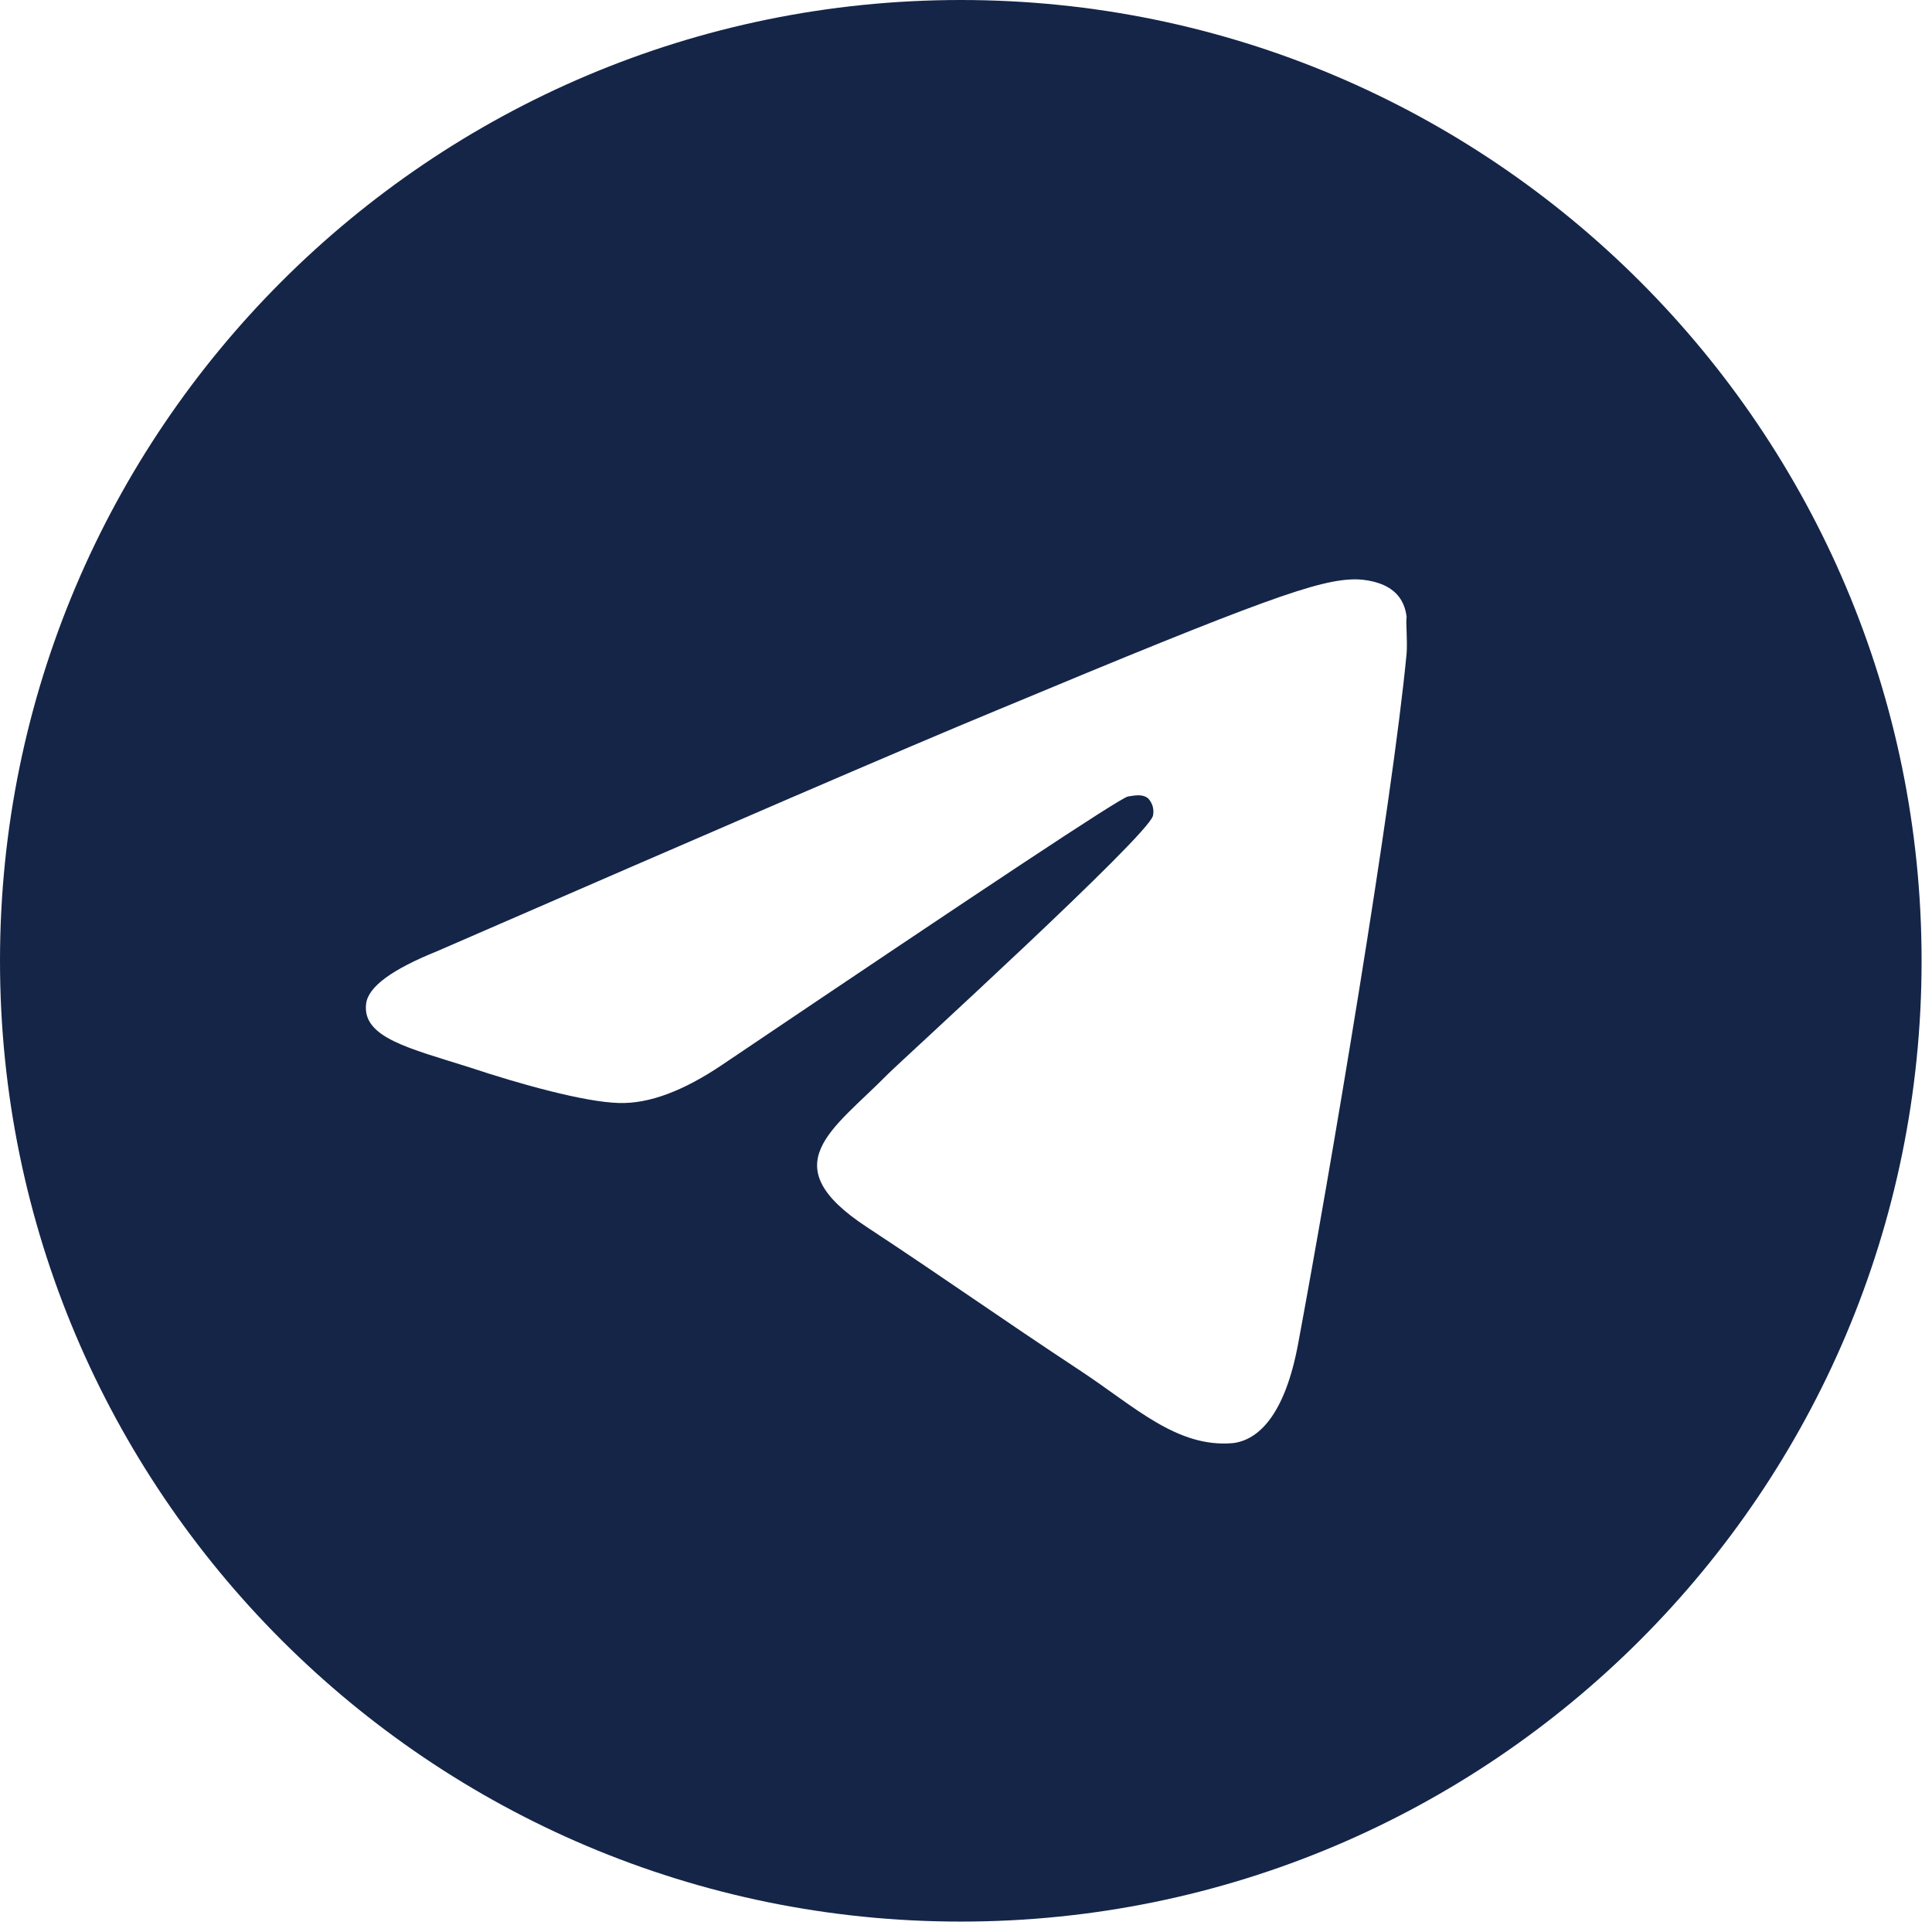 <?xml version="1.0" encoding="UTF-8"?> <svg xmlns="http://www.w3.org/2000/svg" width="31" height="31" viewBox="0 0 31 31" fill="none"><path d="M15.417 0C6.907 0 0 6.907 0 15.417C0 23.927 6.907 30.833 15.417 30.833C23.927 30.833 30.833 23.927 30.833 15.417C30.833 6.907 23.927 0 15.417 0ZM22.57 10.483C22.339 12.919 21.337 18.839 20.828 21.568C20.612 22.724 20.18 23.11 19.78 23.156C18.885 23.233 18.207 22.57 17.344 22C15.987 21.105 15.216 20.55 13.906 19.687C12.38 18.685 13.366 18.13 14.245 17.236C14.476 17.005 18.423 13.412 18.5 13.089C18.511 13.04 18.509 12.989 18.496 12.94C18.482 12.892 18.457 12.848 18.423 12.811C18.33 12.734 18.207 12.765 18.099 12.78C17.96 12.811 15.802 14.245 11.593 17.082C10.977 17.498 10.422 17.714 9.928 17.698C9.373 17.683 8.325 17.39 7.539 17.128C6.567 16.82 5.812 16.65 5.874 16.11C5.905 15.833 6.29 15.555 7.015 15.262C11.516 13.305 14.507 12.01 16.003 11.393C20.288 9.605 21.167 9.296 21.753 9.296C21.876 9.296 22.169 9.327 22.354 9.481C22.508 9.605 22.555 9.774 22.57 9.898C22.555 9.99 22.585 10.268 22.57 10.483Z" fill="#142548"></path></svg> 